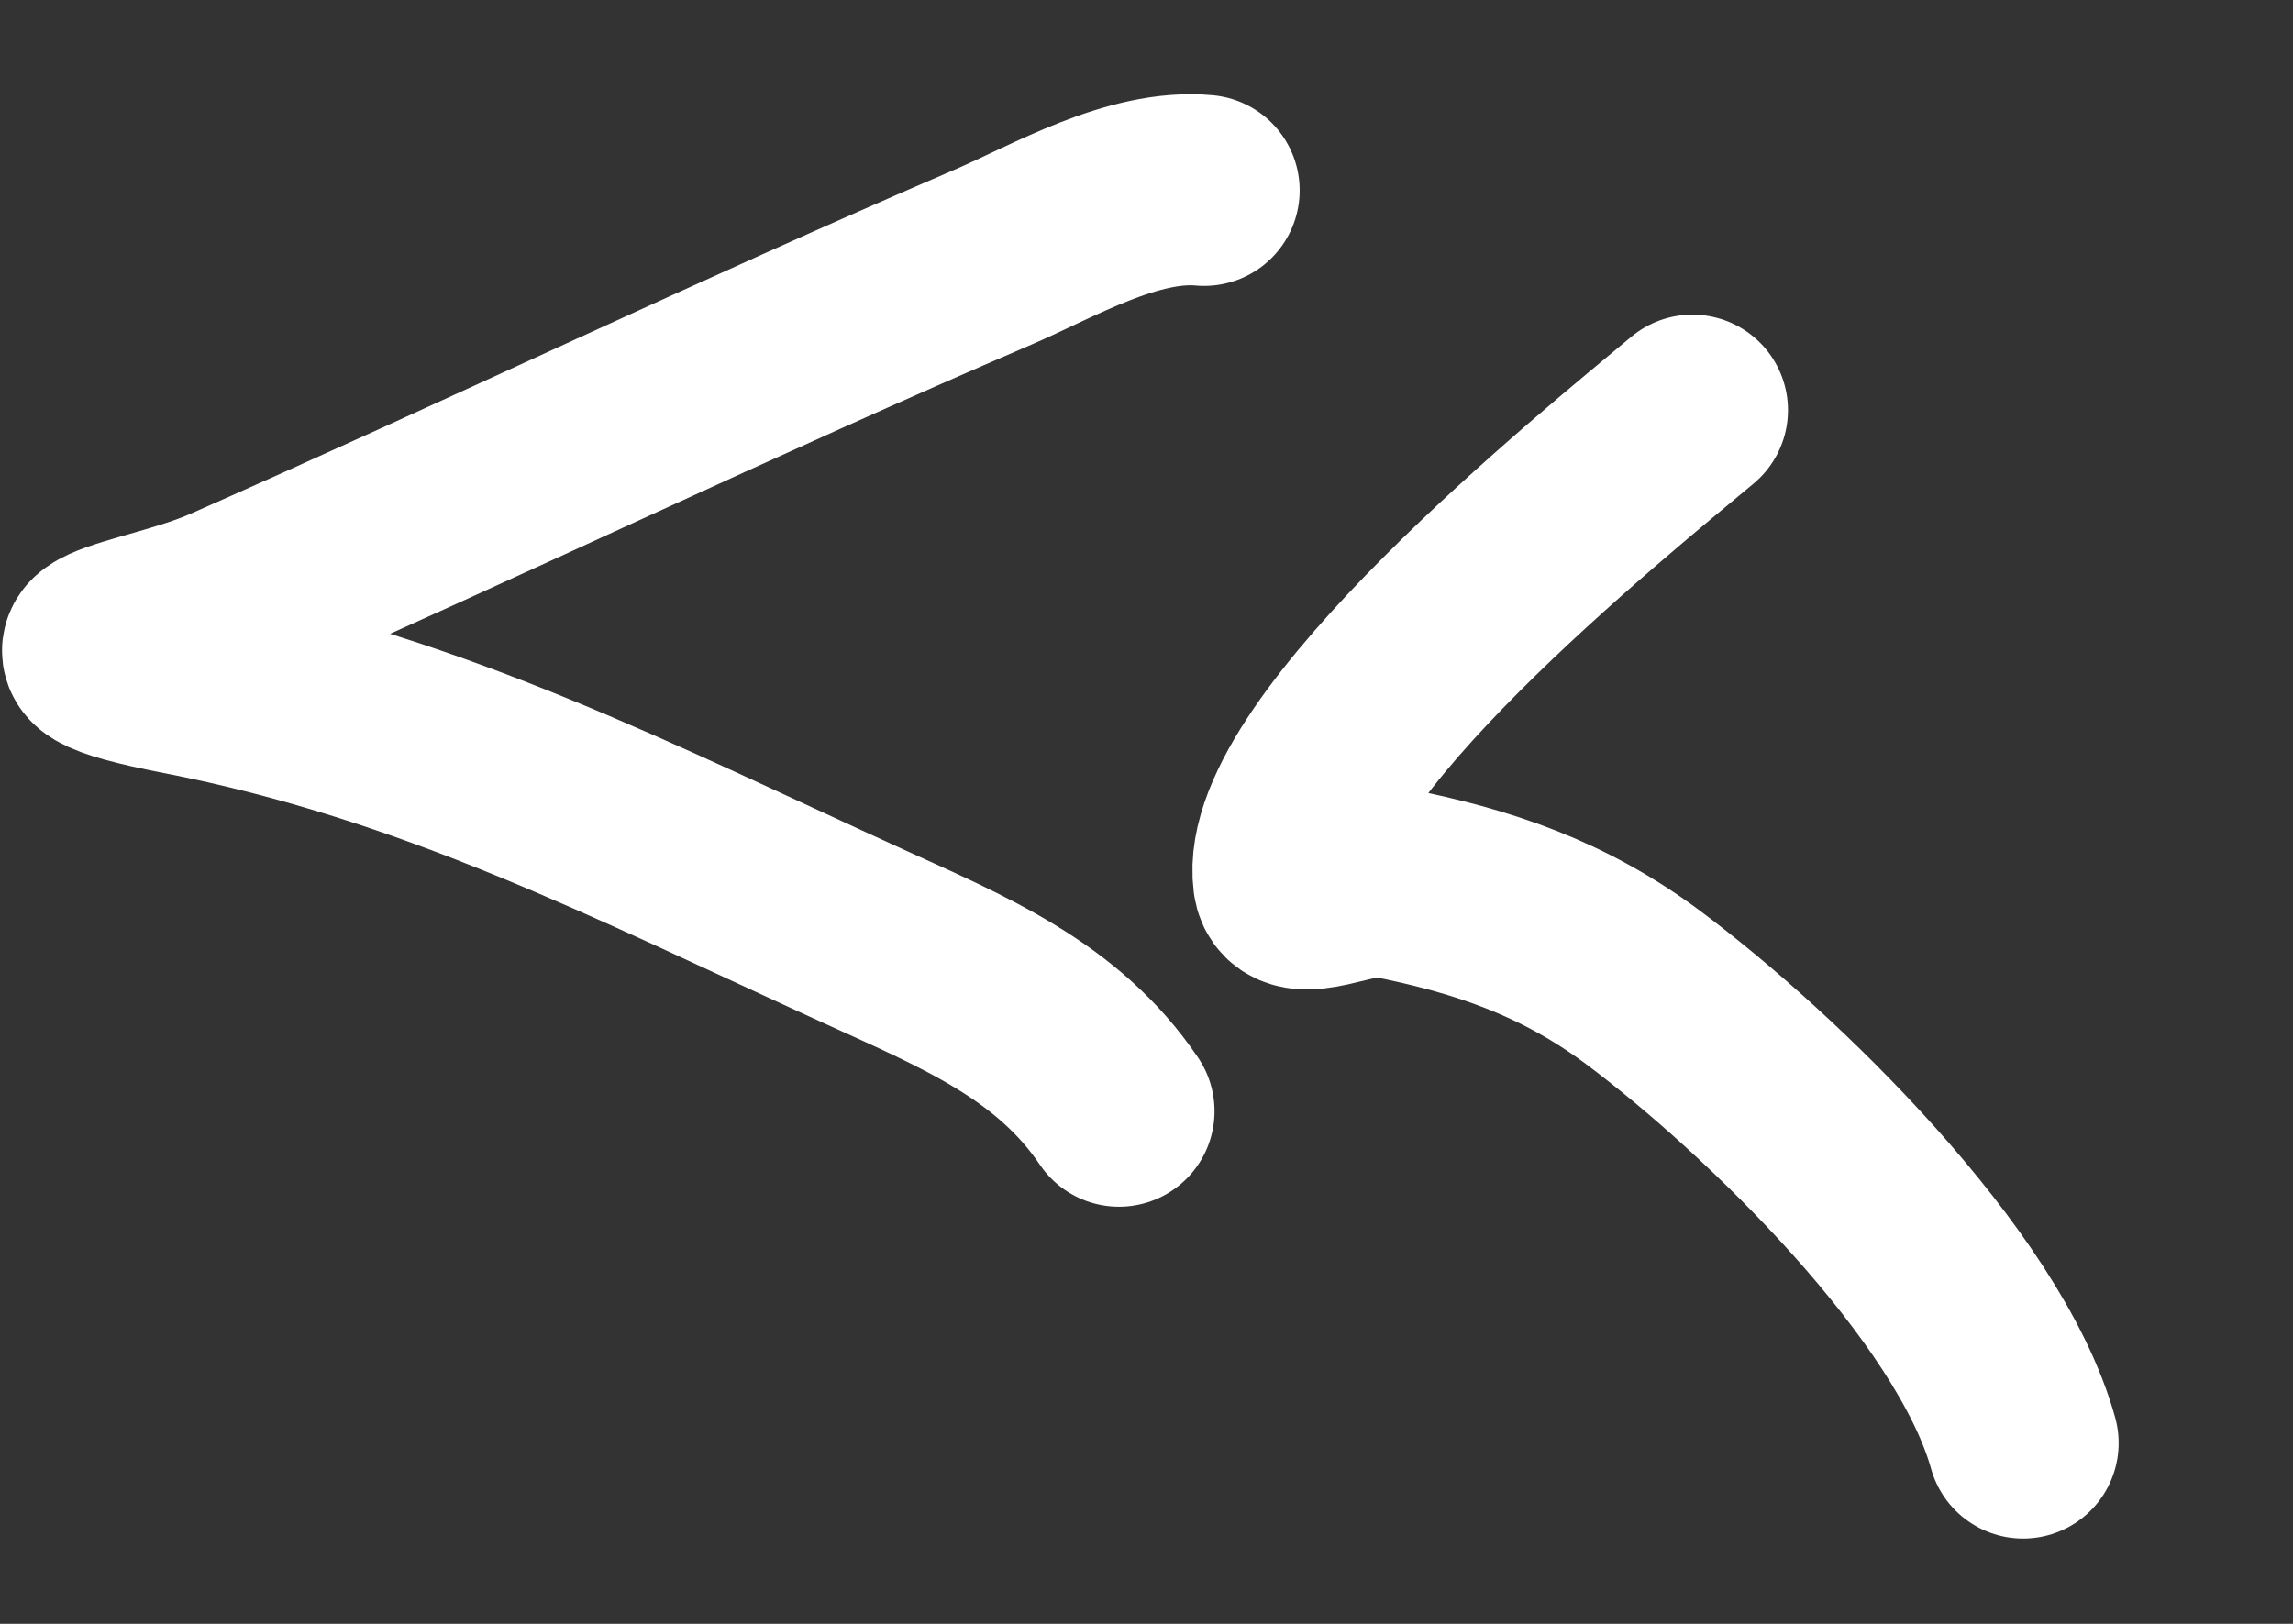 <?xml version="1.0" encoding="UTF-8"?> <svg xmlns="http://www.w3.org/2000/svg" width="24" height="17" viewBox="0 0 24 17" fill="none"><rect x="0" y="0" width="24" height="17" fill="#333333" stroke="none"/> <path d="M12.603 1.993C11.861 1.924 11.022 2.421 10.396 2.691C7.706 3.847 5.068 5.116 2.39 6.297C1.531 6.675 0.068 6.754 1.904 7.111C4.558 7.627 6.623 8.701 9.05 9.807C10.084 10.279 11.071 10.683 11.712 11.633" stroke="white" stroke-width="2" stroke-linecap="round"></path> <path d="M17.714 4.294C16.806 5.054 13.311 7.866 13.487 9.216C13.532 9.557 14.182 9.169 14.52 9.235C15.52 9.429 16.37 9.721 17.195 10.336C18.54 11.339 20.714 13.452 21.175 15.107" stroke="white" stroke-width="2" stroke-linecap="round"></path> </svg> 